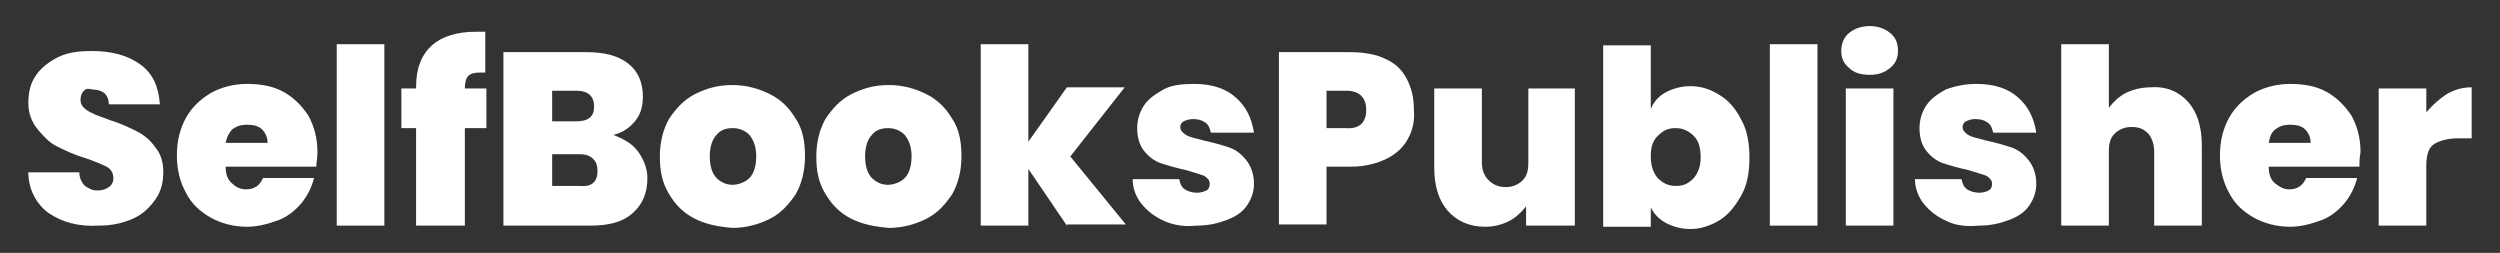 <?xml version="1.0" encoding="utf-8"?>
<!-- Generator: Adobe Illustrator 25.4.0, SVG Export Plug-In . SVG Version: 6.00 Build 0)  -->
<svg version="1.1" id="Layer_1" xmlns="http://www.w3.org/2000/svg" xmlns:xlink="http://www.w3.org/1999/xlink" x="0px" y="0px"
	 viewBox="0 0 220.5 22.3" style="enable-background:new 0 0 220.5 22.3;" xml:space="preserve">
<rect x="0" y="0" width="220.5" height="22.3" fill="#333333" stroke="none"/>
<style type="text/css">
	.st0{fill:#FFFFFF;}
</style>
<g>
	<path class="st0" d="M4.3,18.8c-1.1-0.8-1.8-2.1-1.8-3.6H7c0,0.5,0.2,0.9,0.5,1.2c0.3,0.2,0.6,0.4,1.1,0.4c0.4,0,0.7-0.1,1-0.3
		c0.3-0.2,0.4-0.5,0.4-0.8c0-0.4-0.2-0.8-0.6-1c-0.4-0.2-1.1-0.5-2-0.8c-1-0.3-1.8-0.7-2.4-1c-0.6-0.3-1.1-0.8-1.6-1.4
		C2.8,10.8,2.5,10,2.5,9.1c0-1,0.2-1.8,0.7-2.5s1.2-1.2,2-1.6c0.9-0.4,1.8-0.5,2.9-0.5c1.8,0,3.2,0.4,4.3,1.2c1.1,0.8,1.6,2,1.7,3.5
		H9.6c0-0.5-0.2-0.8-0.4-1c-0.3-0.2-0.6-0.3-1-0.3C7.8,7.8,7.6,7.8,7.4,8C7.2,8.2,7.1,8.5,7.1,8.8c0,0.3,0.1,0.5,0.3,0.7
		s0.5,0.4,0.8,0.5c0.3,0.2,0.8,0.3,1.5,0.6c1,0.3,1.8,0.7,2.4,1s1.2,0.8,1.6,1.4c0.5,0.6,0.7,1.3,0.7,2.2c0,0.9-0.2,1.7-0.7,2.4
		c-0.5,0.7-1.1,1.3-2,1.7c-0.9,0.4-1.9,0.6-3,0.6C6.9,20,5.5,19.6,4.3,18.8z"/>
	<path class="st0" d="M27.9,14.7h-8c0,0.7,0.2,1.2,0.6,1.5c0.3,0.3,0.7,0.5,1.2,0.5c0.7,0,1.2-0.3,1.5-1h4.5
		c-0.2,0.8-0.6,1.6-1.1,2.2s-1.2,1.2-2,1.5S22.8,20,21.8,20c-1.2,0-2.3-0.3-3.2-0.8c-0.9-0.5-1.7-1.2-2.2-2.2
		c-0.5-0.9-0.8-2-0.8-3.3s0.3-2.4,0.8-3.3c0.5-0.9,1.2-1.6,2.2-2.2c0.9-0.5,2-0.8,3.2-0.8c1.2,0,2.3,0.2,3.2,0.7
		c0.9,0.5,1.6,1.2,2.2,2.1c0.5,0.9,0.8,2,0.8,3.2C28,14,27.9,14.3,27.9,14.7z M23.6,12.6c0-0.5-0.2-0.9-0.5-1.2
		c-0.3-0.3-0.8-0.4-1.3-0.4c-0.5,0-0.9,0.1-1.3,0.4c-0.3,0.3-0.5,0.7-0.6,1.2H23.6z"/>
	<path class="st0" d="M33.9,3.9v16h-4.2v-16H33.9z"/>
	<path class="st0" d="M42.9,11.3H41v8.6h-4.3v-8.6h-1.3V7.8h1.3V7.6c0-1.6,0.5-2.8,1.4-3.6s2.2-1.2,3.9-1.2c0.3,0,0.6,0,0.8,0v3.6
		c-0.1,0-0.3,0-0.5,0c-0.5,0-0.8,0.1-1,0.3S41,7.3,41,7.8h1.9V11.3z"/>
	<path class="st0" d="M56.3,13.4c0.5,0.7,0.8,1.5,0.8,2.3c0,1.3-0.4,2.3-1.3,3.1s-2.1,1.1-3.8,1.1h-7.6V4.6h7.3c1.6,0,2.8,0.3,3.7,1
		c0.9,0.7,1.3,1.7,1.3,2.9c0,0.9-0.2,1.6-0.7,2.2c-0.5,0.6-1.1,1-1.9,1.2C55.1,12.3,55.8,12.7,56.3,13.4z M48.7,10.7h2.1
		c1.1,0,1.6-0.4,1.6-1.3c0-0.9-0.5-1.4-1.6-1.4h-2.1V10.7z M52.7,15.1c0-0.5-0.1-0.8-0.4-1.1s-0.7-0.4-1.2-0.4h-2.4v2.8h2.5
		C52.2,16.5,52.7,16,52.7,15.1z"/>
	<path class="st0" d="M61.3,19.3c-1-0.5-1.7-1.2-2.3-2.2s-0.8-2-0.8-3.3c0-1.3,0.3-2.4,0.8-3.3c0.6-0.9,1.3-1.7,2.3-2.2
		c1-0.5,2-0.8,3.3-0.8c1.2,0,2.3,0.3,3.3,0.8c1,0.5,1.7,1.2,2.3,2.2c0.6,0.9,0.8,2,0.8,3.3s-0.3,2.4-0.8,3.3
		c-0.6,0.9-1.3,1.7-2.3,2.2c-1,0.5-2.1,0.8-3.3,0.8C63.4,20,62.3,19.8,61.3,19.3z M66.1,15.7c0.4-0.4,0.6-1.1,0.6-1.9
		s-0.2-1.4-0.6-1.9c-0.4-0.4-0.9-0.6-1.5-0.6c-0.6,0-1.1,0.2-1.4,0.6c-0.4,0.4-0.6,1.1-0.6,1.9c0,0.8,0.2,1.5,0.6,1.9
		s0.9,0.6,1.4,0.6S65.7,16.1,66.1,15.7z"/>
	<path class="st0" d="M75.1,19.3c-1-0.5-1.7-1.2-2.3-2.2s-0.8-2-0.8-3.3c0-1.3,0.3-2.4,0.8-3.3c0.6-0.9,1.3-1.7,2.3-2.2
		c1-0.5,2-0.8,3.3-0.8c1.2,0,2.3,0.3,3.3,0.8c1,0.5,1.7,1.2,2.3,2.2c0.6,0.9,0.8,2,0.8,3.3s-0.3,2.4-0.8,3.3
		c-0.6,0.9-1.3,1.7-2.3,2.2c-1,0.5-2.1,0.8-3.3,0.8C77.2,20,76.1,19.8,75.1,19.3z M79.8,15.7c0.4-0.4,0.6-1.1,0.6-1.9
		s-0.2-1.4-0.6-1.9c-0.4-0.4-0.9-0.6-1.5-0.6c-0.6,0-1.1,0.2-1.4,0.6c-0.4,0.4-0.6,1.1-0.6,1.9c0,0.8,0.2,1.5,0.6,1.9
		s0.9,0.6,1.4,0.6S79.4,16.1,79.8,15.7z"/>
	<path class="st0" d="M94.1,19.9l-3.4-5v5h-4.2v-16h4.2v8.6l3.4-4.8h5.1l-4.8,6.1l4.9,6H94.1z"/>
	<path class="st0" d="M102.7,19.5c-0.9-0.4-1.5-0.9-2-1.5c-0.5-0.6-0.8-1.4-0.8-2.2h4.1c0.1,0.4,0.2,0.7,0.5,0.9
		c0.3,0.2,0.7,0.3,1.1,0.3c0.3,0,0.6-0.1,0.8-0.2s0.3-0.3,0.3-0.6c0-0.3-0.2-0.5-0.5-0.7c-0.3-0.1-0.9-0.3-1.6-0.5
		c-0.9-0.2-1.6-0.4-2.2-0.6c-0.6-0.2-1.1-0.6-1.5-1.1c-0.4-0.5-0.6-1.2-0.6-2c0-0.7,0.2-1.4,0.6-2c0.4-0.6,1-1,1.7-1.4
		s1.7-0.5,2.7-0.5c1.6,0,2.8,0.4,3.7,1.2c0.9,0.8,1.4,1.8,1.6,3.1h-3.8c-0.1-0.4-0.2-0.7-0.5-0.9c-0.3-0.2-0.6-0.3-1.1-0.3
		c-0.3,0-0.6,0.1-0.8,0.2s-0.3,0.3-0.3,0.5c0,0.3,0.2,0.5,0.5,0.7c0.3,0.2,0.9,0.3,1.6,0.5c0.9,0.2,1.6,0.4,2.2,0.6s1.1,0.6,1.5,1.1
		c0.4,0.5,0.7,1.2,0.7,2.1c0,0.7-0.2,1.3-0.6,1.9s-1,1-1.8,1.3c-0.8,0.3-1.6,0.5-2.7,0.5C104.6,20,103.6,19.9,102.7,19.5z"/>
	<path class="st0" d="M124.2,12.2c-0.4,0.8-1.1,1.4-1.9,1.8s-1.9,0.7-3.1,0.7H117v5.1h-4.2V4.6h6.3c1.2,0,2.3,0.2,3.1,0.6
		c0.9,0.4,1.5,1,1.9,1.8s0.6,1.6,0.6,2.6C124.8,10.6,124.6,11.5,124.2,12.2z M120.5,9.7c0-1.1-0.6-1.7-1.8-1.7H117v3.3h1.7
		C119.9,11.4,120.5,10.8,120.5,9.7z"/>
	<path class="st0" d="M138.9,7.8v12.1h-4.3v-1.7c-0.4,0.5-0.9,1-1.5,1.3S131.8,20,131,20c-1.4,0-2.5-0.5-3.3-1.4
		c-0.8-0.9-1.2-2.2-1.2-3.8V7.8h4.2v6.5c0,0.7,0.2,1.2,0.6,1.6c0.4,0.4,0.9,0.6,1.5,0.6c0.6,0,1.1-0.2,1.5-0.6
		c0.4-0.4,0.5-0.9,0.5-1.6V7.8H138.9z"/>
	<path class="st0" d="M147,8.1c0.6-0.3,1.3-0.5,2.1-0.5c1,0,1.8,0.3,2.6,0.8c0.8,0.5,1.4,1.2,1.9,2.2c0.5,0.9,0.7,2,0.7,3.3
		s-0.2,2.4-0.7,3.3c-0.5,0.9-1.1,1.7-1.9,2.2s-1.7,0.8-2.6,0.8c-0.8,0-1.5-0.2-2.1-0.5c-0.6-0.3-1.1-0.8-1.4-1.4v1.7h-4.2v-16h4.2
		v5.6C145.9,8.9,146.4,8.4,147,8.1z M149.4,12c-0.4-0.4-0.9-0.7-1.6-0.7s-1.1,0.2-1.6,0.7s-0.6,1.1-0.6,1.8c0,0.8,0.2,1.4,0.6,1.9
		c0.4,0.4,0.9,0.7,1.6,0.7s1.1-0.2,1.6-0.7c0.4-0.5,0.6-1.1,0.6-1.8C150,13,149.8,12.4,149.4,12z"/>
	<path class="st0" d="M160.3,3.9v16h-4.2v-16H160.3z"/>
	<path class="st0" d="M163.1,6c-0.5-0.4-0.7-0.9-0.7-1.5c0-0.6,0.2-1.2,0.7-1.6s1.1-0.6,1.8-0.6c0.7,0,1.3,0.2,1.8,0.6
		s0.7,0.9,0.7,1.6c0,0.6-0.2,1.1-0.7,1.5s-1,0.6-1.8,0.6C164.1,6.6,163.5,6.4,163.1,6z M167,7.8v12.1h-4.2V7.8H167z"/>
	<path class="st0" d="M171.7,19.5c-0.9-0.4-1.5-0.9-2-1.5c-0.5-0.6-0.8-1.4-0.8-2.2h4.1c0.1,0.4,0.2,0.7,0.5,0.9s0.7,0.3,1.1,0.3
		c0.3,0,0.6-0.1,0.8-0.2s0.3-0.3,0.3-0.6c0-0.3-0.2-0.5-0.5-0.7c-0.3-0.1-0.9-0.3-1.6-0.5c-0.9-0.2-1.6-0.4-2.2-0.6
		c-0.6-0.2-1.1-0.6-1.5-1.1c-0.4-0.5-0.6-1.2-0.6-2c0-0.7,0.2-1.4,0.6-2c0.4-0.6,1-1,1.7-1.4c0.8-0.3,1.7-0.5,2.7-0.5
		c1.6,0,2.8,0.4,3.7,1.2c0.9,0.8,1.4,1.8,1.6,3.1h-3.8c-0.1-0.4-0.2-0.7-0.5-0.9s-0.6-0.3-1.1-0.3c-0.3,0-0.6,0.1-0.8,0.2
		c-0.2,0.1-0.3,0.3-0.3,0.5c0,0.3,0.2,0.5,0.5,0.7s0.9,0.3,1.6,0.5c0.9,0.2,1.6,0.4,2.2,0.6s1.1,0.6,1.5,1.1
		c0.4,0.5,0.7,1.2,0.7,2.1c0,0.7-0.2,1.3-0.6,1.9s-1,1-1.8,1.3c-0.8,0.3-1.6,0.5-2.7,0.5C173.5,20,172.5,19.9,171.7,19.5z"/>
	<path class="st0" d="M193,9c0.8,0.9,1.2,2.2,1.2,3.8v7.1H190v-6.5c0-0.7-0.2-1.2-0.5-1.6c-0.4-0.4-0.8-0.6-1.5-0.6
		c-0.6,0-1.1,0.2-1.5,0.6s-0.5,0.9-0.5,1.6v6.5h-4.2v-16h4.2v5.6c0.4-0.5,0.9-1,1.5-1.3c0.6-0.3,1.4-0.5,2.2-0.5
		C191.1,7.6,192.2,8.1,193,9z"/>
	<path class="st0" d="M208.1,14.7h-8c0,0.7,0.2,1.2,0.6,1.5s0.7,0.5,1.2,0.5c0.7,0,1.2-0.3,1.5-1h4.5c-0.2,0.8-0.6,1.6-1.1,2.2
		s-1.2,1.2-2,1.5S203,20,202,20c-1.2,0-2.3-0.3-3.2-0.8c-0.9-0.5-1.7-1.2-2.2-2.2c-0.5-0.9-0.8-2-0.8-3.3s0.3-2.4,0.8-3.3
		c0.5-0.9,1.2-1.6,2.2-2.2c0.9-0.5,2-0.8,3.2-0.8c1.2,0,2.3,0.2,3.2,0.7c0.9,0.5,1.6,1.2,2.2,2.1c0.5,0.9,0.8,2,0.8,3.2
		C208.1,14,208.1,14.3,208.1,14.7z M203.8,12.6c0-0.5-0.2-0.9-0.5-1.2c-0.3-0.3-0.8-0.4-1.3-0.4s-0.9,0.1-1.3,0.4s-0.5,0.7-0.6,1.2
		H203.8z"/>
	<path class="st0" d="M215.8,8.3c0.7-0.4,1.4-0.6,2.2-0.6v4.5h-1.2c-0.9,0-1.6,0.2-2.1,0.5s-0.7,1-0.7,1.9v5.3h-4.2V7.8h4.2v2.1
		C214.6,9.2,215.2,8.7,215.8,8.3z"/>
</g>
</svg>

